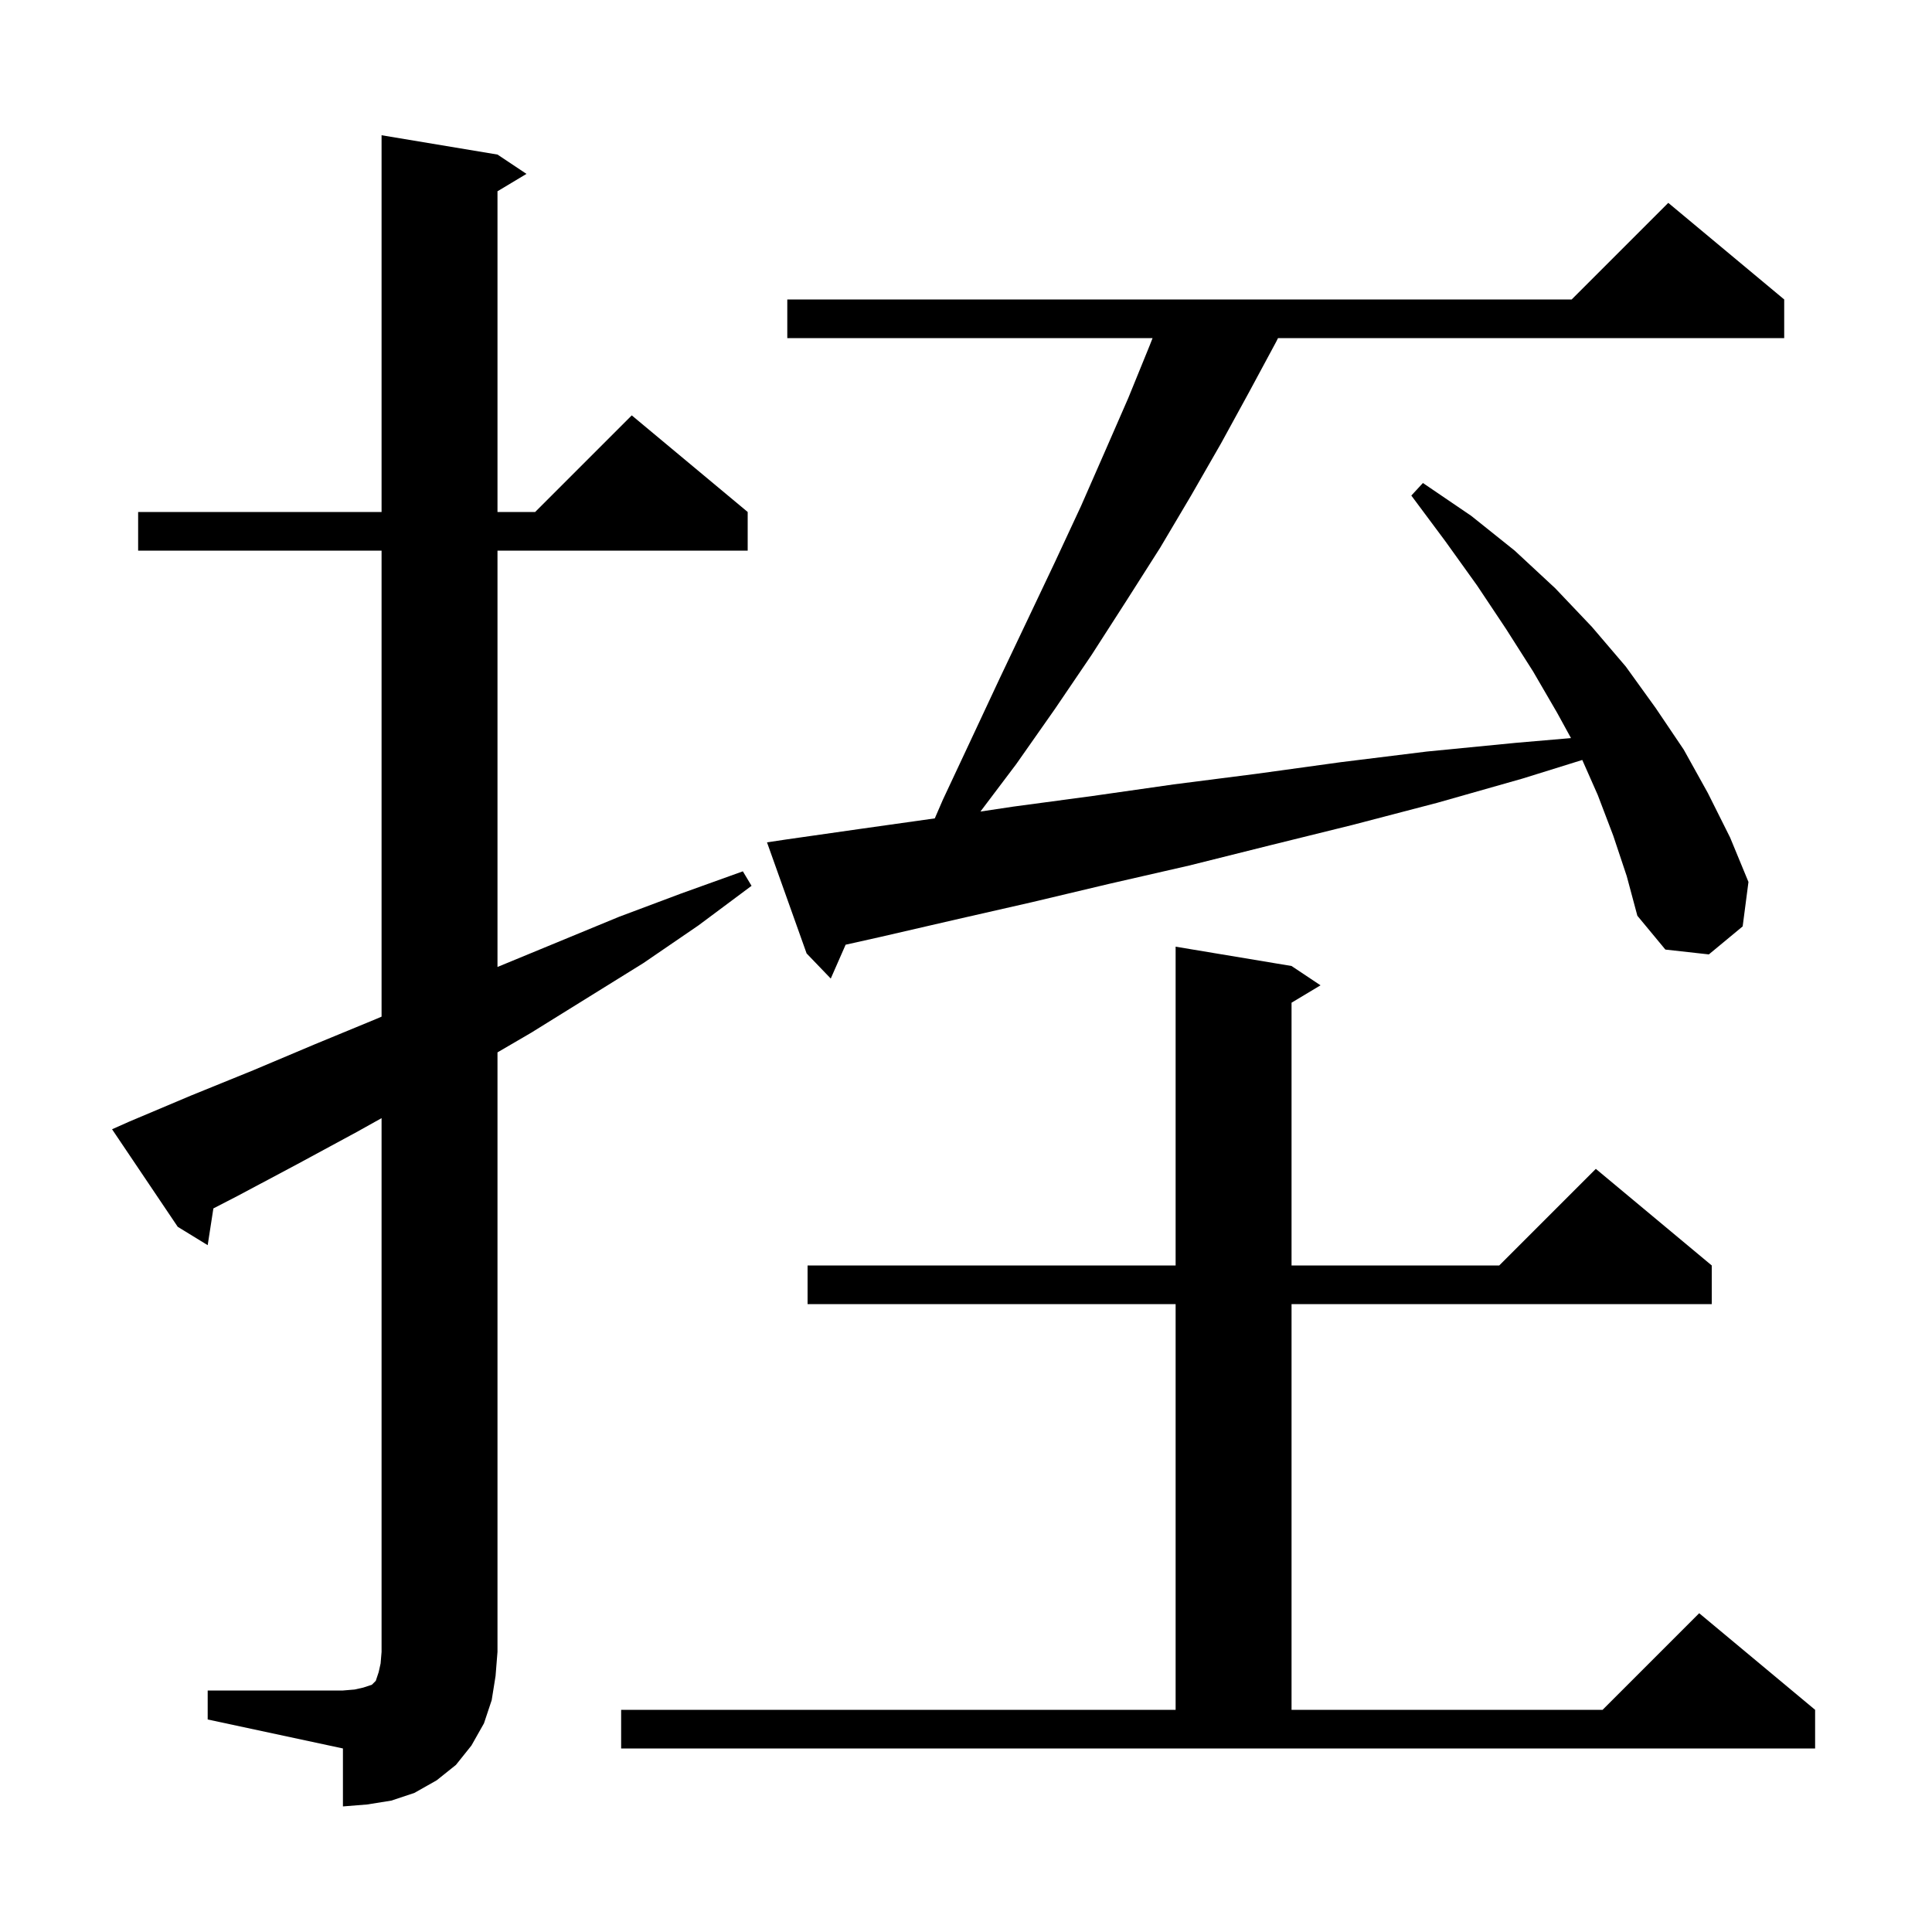<svg xmlns="http://www.w3.org/2000/svg" xmlns:xlink="http://www.w3.org/1999/xlink" version="1.1" baseProfile="full" viewBox="0 0 200 200" width="200" height="200">
<g fill="black">
<path d="M 21.5 175.0 L 35.5 175.0 L 36.7 174.9 L 37.6 174.7 L 38.5 174.4 L 38.9 174.0 L 39.2 173.1 L 39.4 172.2 L 39.5 171.0 L 39.5 115.751 L 36.9 117.2 L 30.8 120.5 L 24.6 123.8 L 22.089 125.096 L 21.5 128.9 L 18.4 127.0 L 11.6 116.9 L 13.4 116.1 L 19.8 113.4 L 26.2 110.8 L 32.6 108.1 L 38.9 105.5 L 39.5 105.243 L 39.5 57.0 L 14.3 57.0 L 14.3 53.0 L 39.5 53.0 L 39.5 14.0 L 51.5 16.0 L 54.5 18.0 L 51.5 19.8 L 51.5 53.0 L 55.4 53.0 L 65.4 43.0 L 77.4 53.0 L 77.4 57.0 L 51.5 57.0 L 51.5 100.1 L 64.1 94.9 L 70.5 92.5 L 76.9 90.2 L 77.8 91.7 L 72.3 95.8 L 66.6 99.7 L 55.0 106.9 L 51.5 108.942 L 51.5 171.0 L 51.3 173.5 L 50.9 176.0 L 50.1 178.4 L 48.8 180.7 L 47.2 182.7 L 45.2 184.3 L 42.9 185.6 L 40.5 186.4 L 38.0 186.8 L 35.5 187.0 L 35.5 181.0 L 21.5 178.0 Z M 64.3 177.0 L 121.7 177.0 L 121.7 135.0 L 83.6 135.0 L 83.6 131.0 L 121.7 131.0 L 121.7 98.0 L 133.7 100.0 L 136.7 102.0 L 133.7 103.8 L 133.7 131.0 L 155.2 131.0 L 165.2 121.0 L 177.2 131.0 L 177.2 135.0 L 133.7 135.0 L 133.7 177.0 L 165.9 177.0 L 175.9 167.0 L 187.9 177.0 L 187.9 181.0 L 64.3 181.0 Z M 167.0 86.5 L 165.4 82.3 L 163.797 78.672 L 157.6 80.6 L 148.8 83.1 L 140.0 85.4 L 131.5 87.5 L 123.1 89.6 L 114.8 91.5 L 106.8 93.4 L 98.9 95.2 L 91.1 97.0 L 87.539 97.796 L 86.0 101.3 L 83.5 98.7 L 79.4 87.2 L 81.4 86.9 L 89.1 85.8 L 96.77 84.718 L 97.6 82.8 L 100.6 76.4 L 103.5 70.2 L 106.4 64.1 L 109.2 58.2 L 111.9 52.4 L 114.4 46.7 L 116.8 41.2 L 119.0 35.8 L 119.314 35.0 L 81.5 35.0 L 81.5 31.0 L 162.7 31.0 L 172.7 21.0 L 184.7 31.0 L 184.7 35.0 L 132.3 35.0 L 132.1 35.4 L 129.3 40.6 L 126.4 45.9 L 123.3 51.3 L 120.1 56.7 L 116.6 62.2 L 113.0 67.8 L 109.2 73.4 L 105.2 79.1 L 101.495 84.011 L 104.9 83.5 L 113.1 82.4 L 121.5 81.2 L 130.1 80.1 L 138.8 78.9 L 147.7 77.8 L 156.9 76.9 L 162.628 76.407 L 161.2 73.8 L 158.7 69.5 L 155.9 65.1 L 152.9 60.6 L 149.6 56.0 L 146.1 51.3 L 147.3 50.0 L 152.3 53.4 L 156.8 57.0 L 161.0 60.9 L 164.8 64.9 L 168.3 69.0 L 171.4 73.3 L 174.3 77.6 L 176.8 82.1 L 179.1 86.7 L 181.0 91.3 L 180.4 95.9 L 176.9 98.8 L 172.4 98.3 L 169.5 94.8 L 168.4 90.7 Z " />
</g>
</svg>
